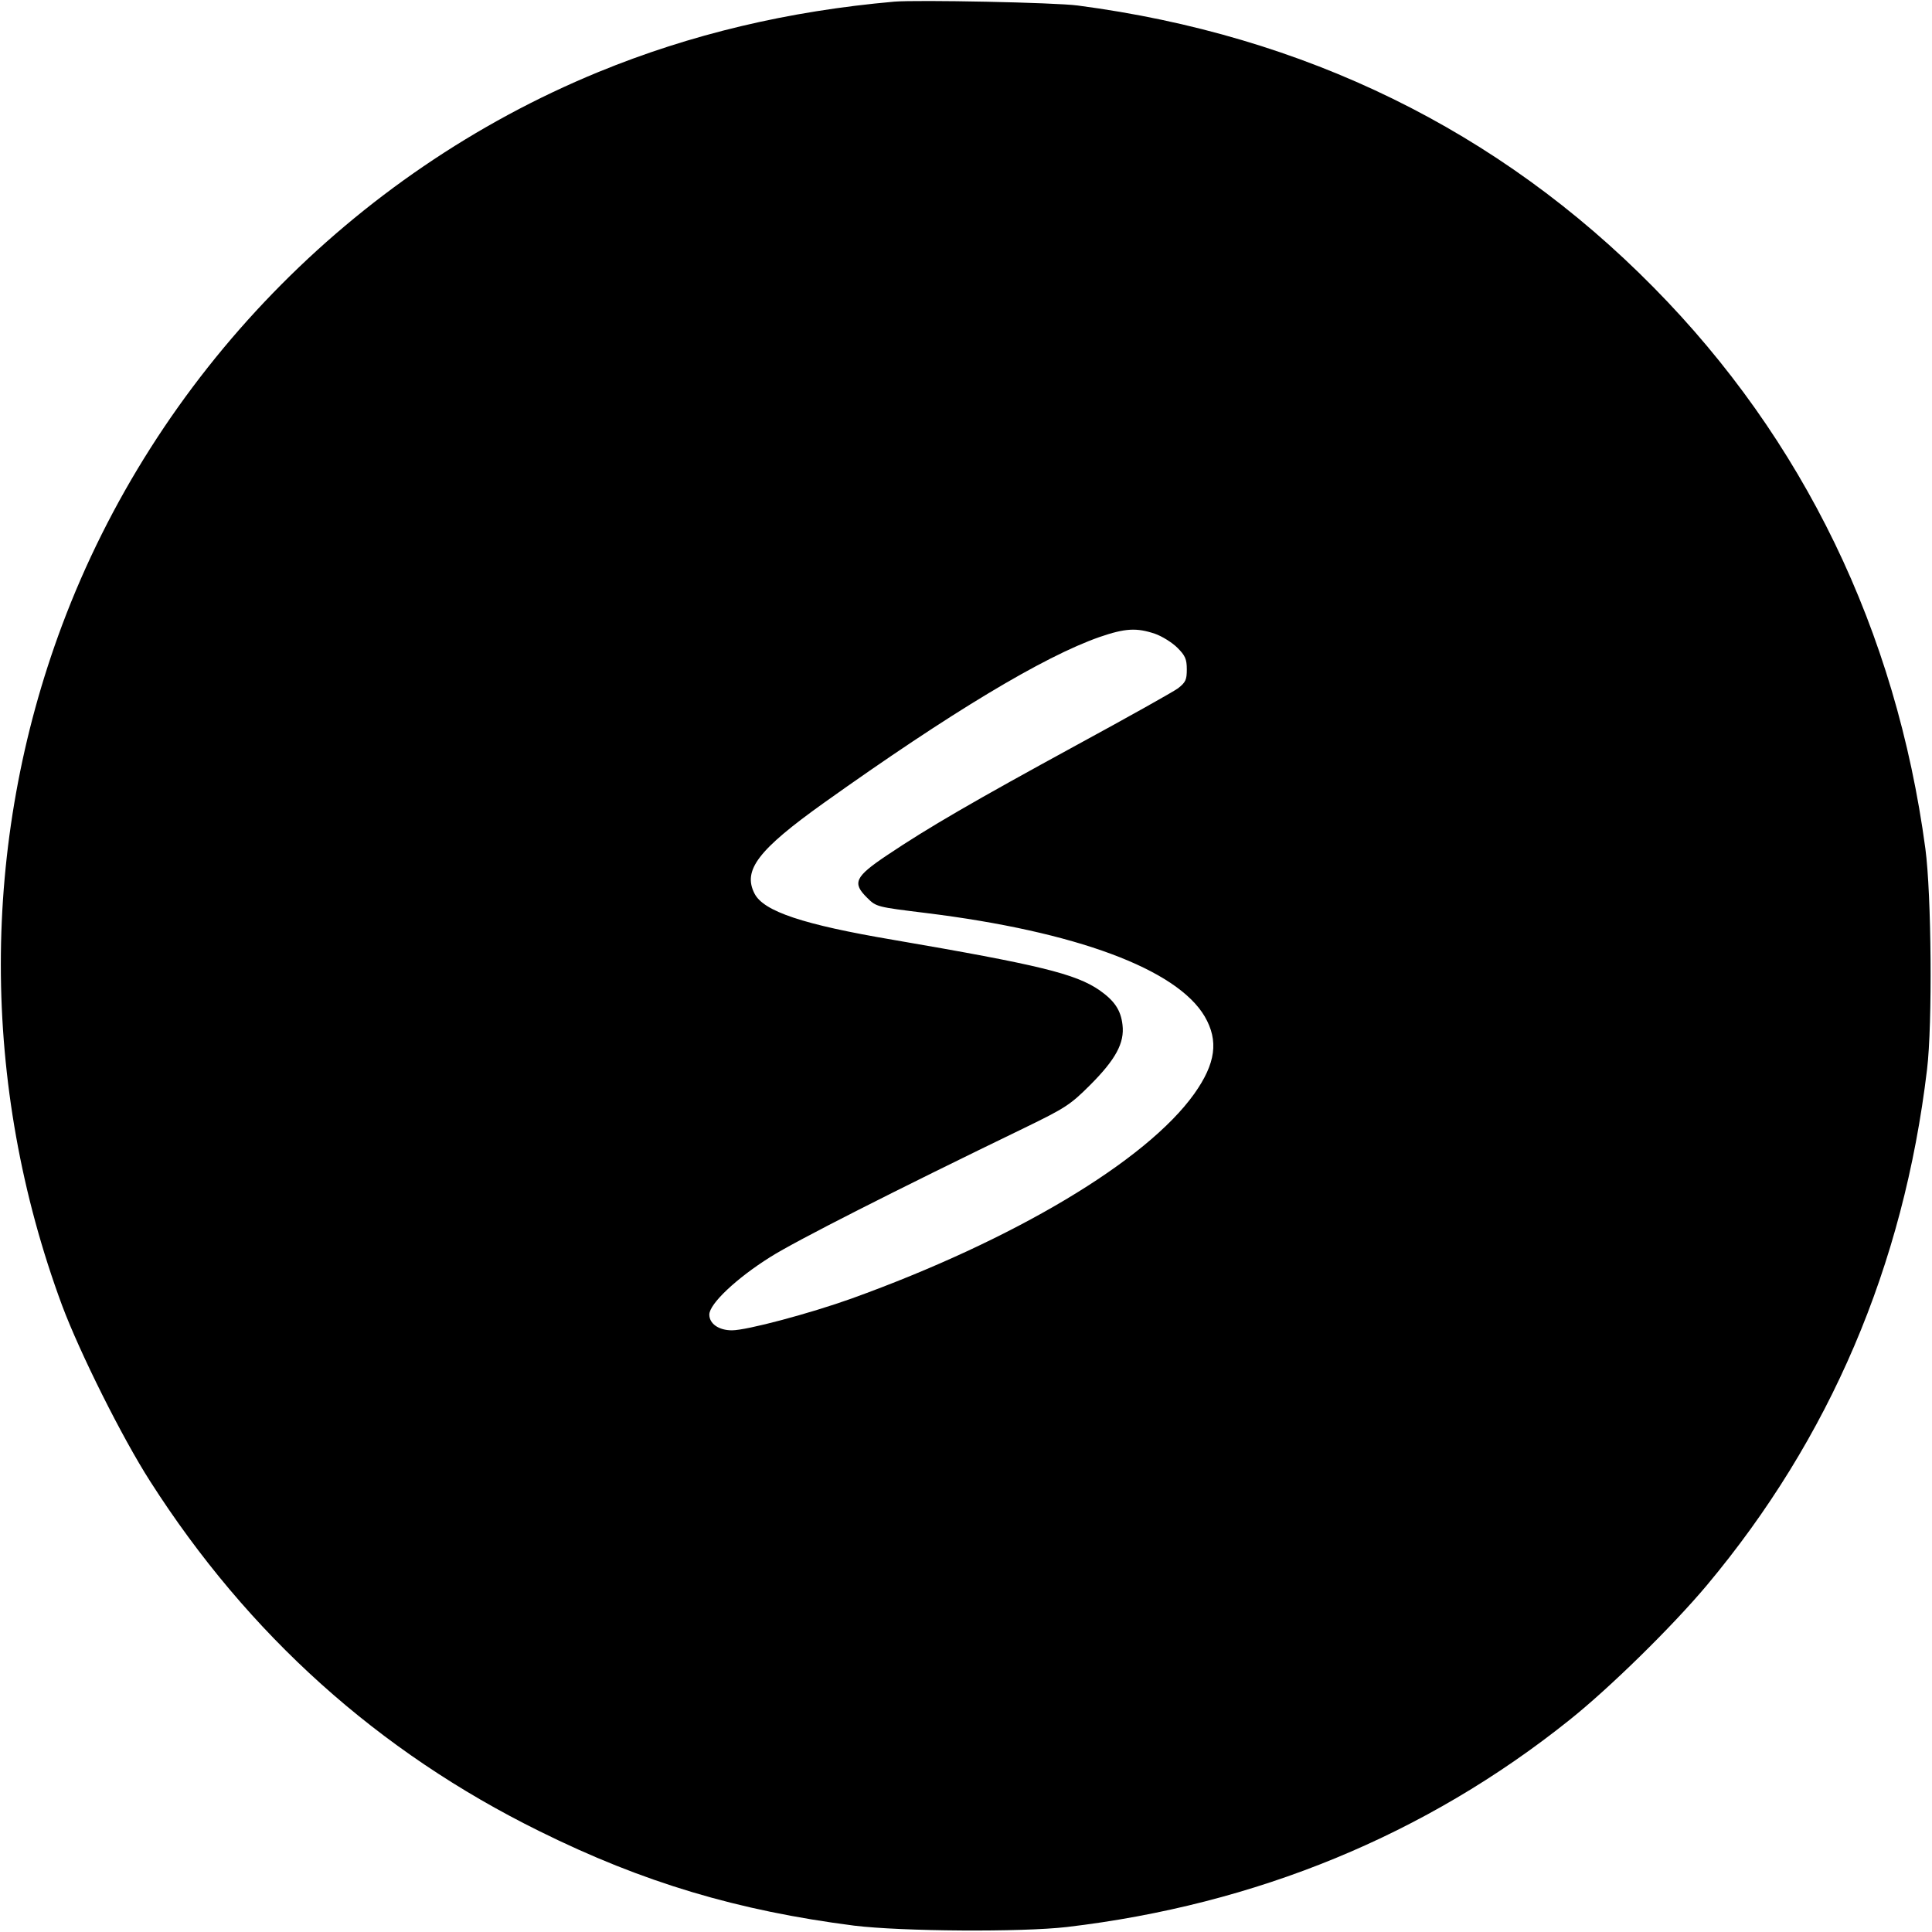 <?xml version="1.0" standalone="no"?>
<!DOCTYPE svg PUBLIC "-//W3C//DTD SVG 20010904//EN"
 "http://www.w3.org/TR/2001/REC-SVG-20010904/DTD/svg10.dtd">
<svg version="1.0" xmlns="http://www.w3.org/2000/svg"
 width="700pt" height="700pt" viewBox="0 0 700 700"
 preserveAspectRatio="xMidYMid meet">
<g transform="translate(0,700) scale(0.1,-0.1)"
fill="#000000" stroke="none">
<path d="M3240 6994 c-385 -34 -738 -118 -1072 -255 -893 -367 -1605 -1102
-1943 -2004 -296 -791 -296 -1666 0 -2465 64 -171 217 -478 319 -637 355 -556
827 -980 1411 -1268 375 -186 719 -288 1140 -342 173 -21 604 -24 770 -5 687
81 1301 334 1820 749 147 117 374 340 499 489 446 533 713 1157 798 1869 20
165 16 635 -6 800 -106 790 -442 1484 -985 2034 -561 569 -1264 913 -2086
1021 -81 11 -581 21 -665 14z m944 -2290 c26 -9 63 -32 82 -51 28 -28 34 -41
34 -78 0 -38 -4 -47 -32 -69 -18 -13 -184 -106 -368 -206 -372 -203 -536 -298
-685 -398 -118 -79 -128 -101 -73 -155 33 -33 35 -33 213 -55 543 -67 909
-203 1010 -375 51 -88 40 -170 -38 -280 -174 -244 -654 -530 -1242 -742 -151
-54 -379 -115 -433 -115 -48 0 -82 24 -82 57 0 39 99 132 220 208 93 59 454
242 923 469 146 71 165 83 236 154 93 93 126 153 118 219 -6 53 -29 87 -83
125 -87 60 -219 92 -749 183 -325 55 -468 103 -501 167 -44 85 13 159 251 329
460 328 796 530 999 601 93 32 134 34 200 12z"/>
</g>
</svg>
